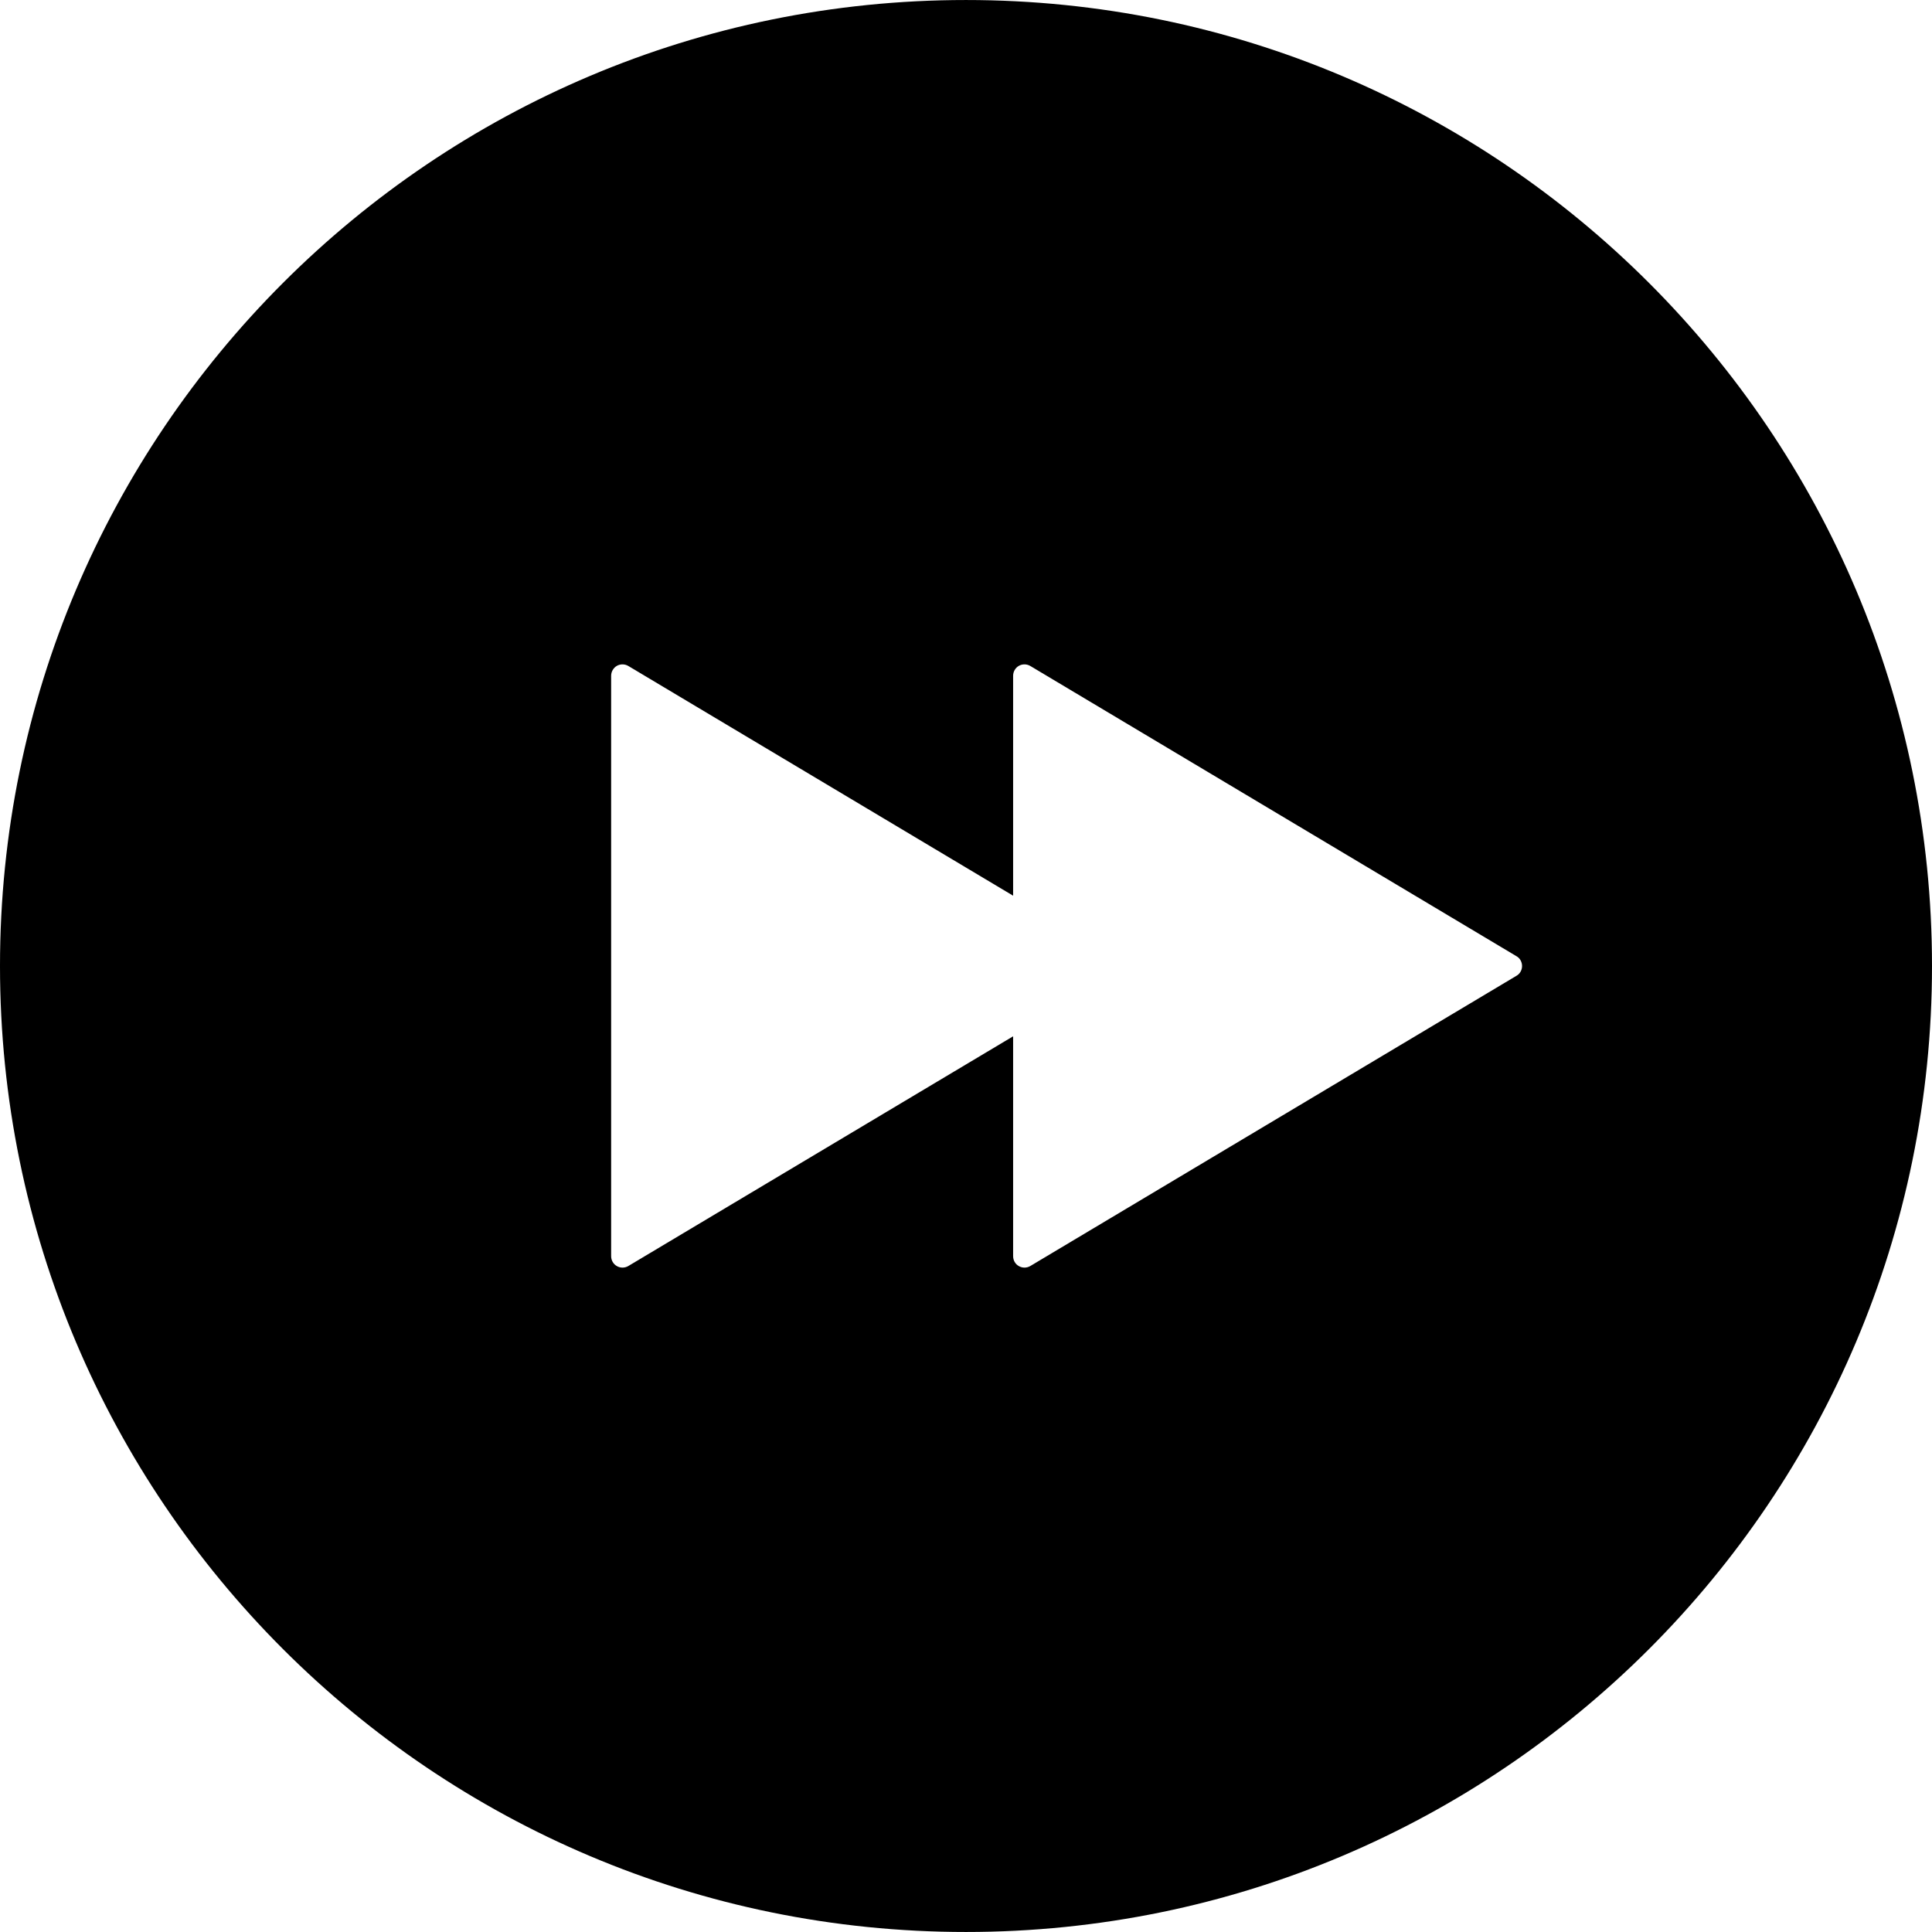 <?xml version="1.0" encoding="utf-8"?>

<!DOCTYPE svg PUBLIC "-//W3C//DTD SVG 1.1//EN" "http://www.w3.org/Graphics/SVG/1.1/DTD/svg11.dtd">
<!-- Uploaded to: SVG Repo, www.svgrepo.com, Generator: SVG Repo Mixer Tools -->
<svg height="800px" width="800px" version="1.1" id="_x32_" xmlns="http://www.w3.org/2000/svg" xmlns:xlink="http://www.w3.org/1999/xlink" 
	 viewBox="0 0 512 512"  xml:space="preserve">
<style type="text/css">
	.st0{fill:#000000;}
</style>
<g>
	<path class="st0" d="M255.996,0.004C114.624,0.004,0,114.627,0,256c0,141.373,114.624,255.996,255.996,255.996
		C397.377,511.996,512,397.373,512,256C512,114.627,397.377,0.004,255.996,0.004z M401.892,258.586l-128.849,76.921
		c-0.922,0.546-2.094,0.578-3.047,0.015c-0.929-0.515-1.508-1.515-1.508-2.625v-58.265l-101.974,60.874
		c-0.922,0.546-2.094,0.578-3.047,0.015c-0.914-0.515-1.508-1.515-1.508-2.625v-76.889v-76.921c0-1.078,0.594-2.094,1.508-2.625
		c0.954-0.546,2.125-0.515,3.047,0.031l101.974,60.874v-58.281c0-1.078,0.578-2.094,1.508-2.625
		c0.954-0.546,2.126-0.515,3.047,0.031l128.849,76.921c0.922,0.515,1.469,1.531,1.469,2.594
		C403.361,257.07,402.814,258.054,401.892,258.586z"/>
</g>
</svg>